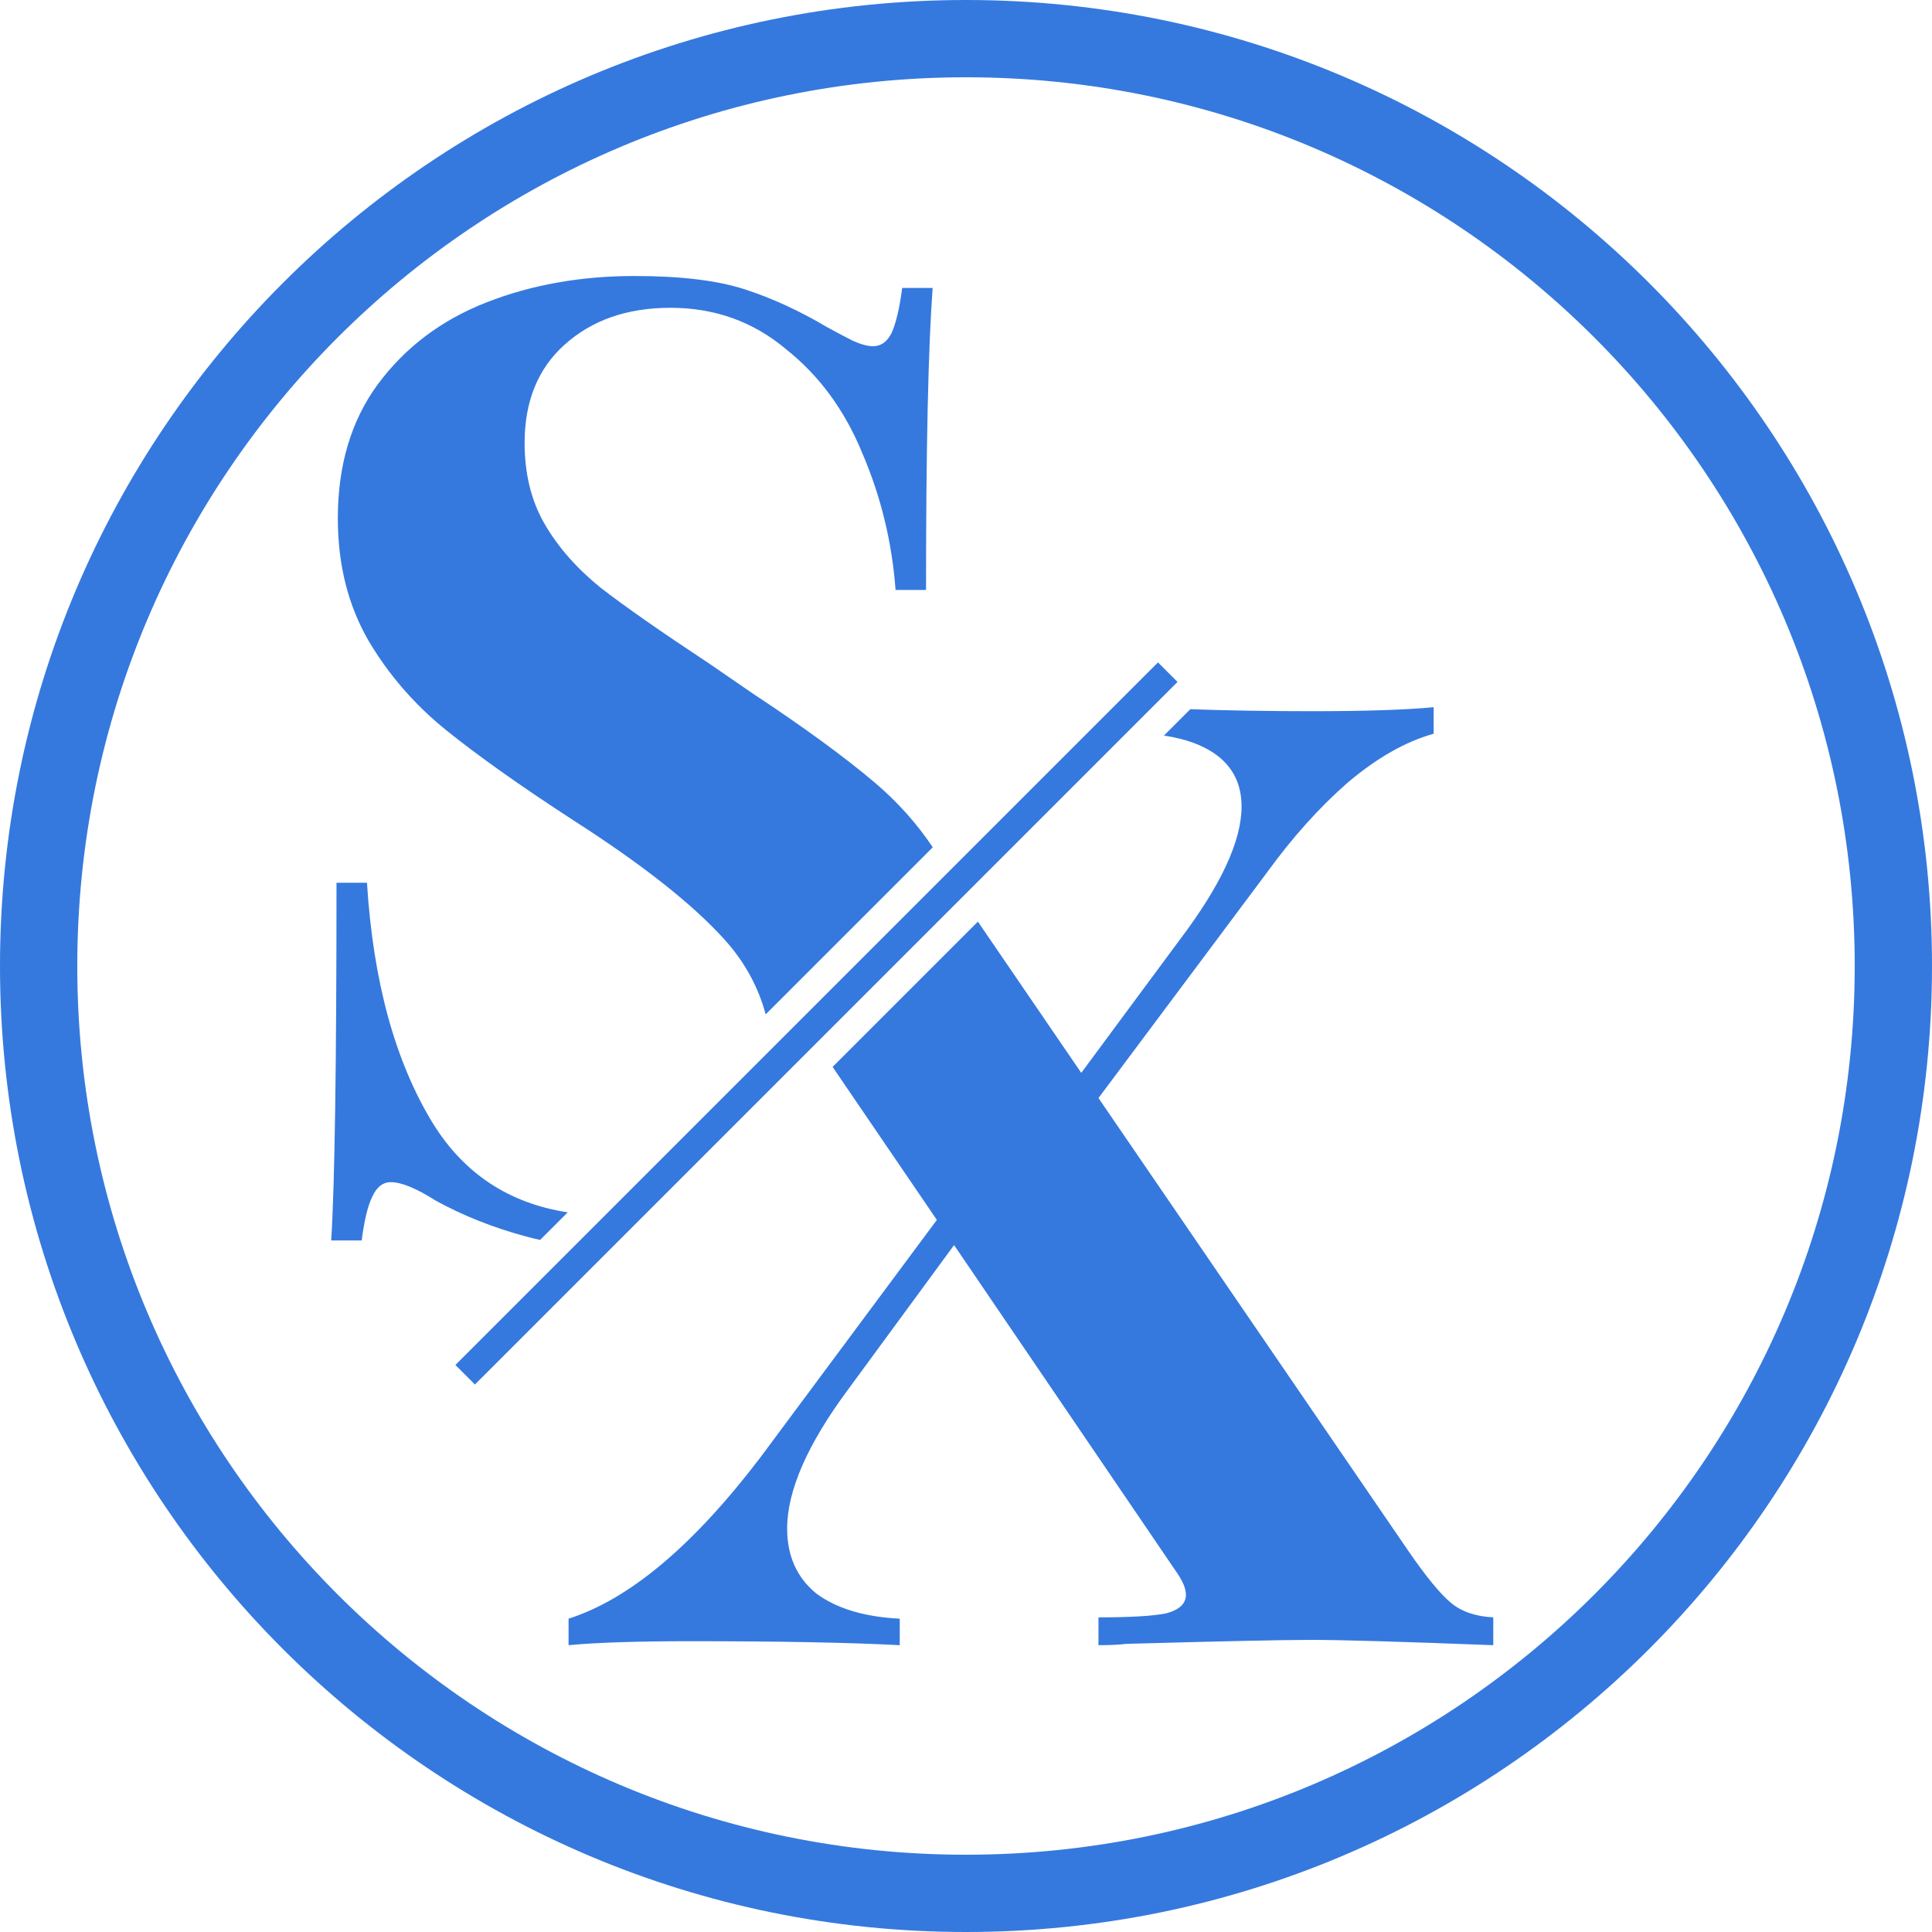 <svg width="140" height="140" viewBox="0 0 140 140" fill="none" xmlns="http://www.w3.org/2000/svg">
<path d="M140 70C140 108.66 108.66 140 70 140C31.34 140 0 108.66 0 70C0 31.34 31.34 0 70 0C108.66 0 140 31.34 140 70ZM5.6 70C5.6 105.567 34.433 134.4 70 134.4C105.567 134.4 134.4 105.567 134.4 70C134.4 34.433 105.567 5.6 70 5.6C34.433 5.6 5.6 34.433 5.6 70Z" fill="#3579DE"/>
<path d="M53.952 20.96C51.968 20.32 49.312 20 45.984 20C42.08 20 38.496 20.64 35.232 21.92C31.968 23.2 29.344 25.184 27.36 27.872C25.44 30.496 24.48 33.728 24.48 37.568C24.48 40.896 25.216 43.84 26.688 46.4C28.16 48.896 30.048 51.072 32.352 52.928C34.656 54.784 37.728 56.96 41.568 59.456C46.56 62.656 50.208 65.536 52.512 68.096C53.954 69.698 54.945 71.502 55.484 73.505L67.592 61.398C66.44 59.68 65.061 58.137 63.456 56.768C61.28 54.912 58.304 52.736 54.528 50.24L51.456 48.128C47.872 45.76 45.216 43.904 43.488 42.56C41.76 41.152 40.416 39.616 39.456 37.952C38.496 36.288 38.016 34.336 38.016 32.096C38.016 29.088 38.976 26.72 40.896 24.992C42.88 23.2 45.44 22.304 48.576 22.304C51.776 22.304 54.56 23.296 56.928 25.28C59.36 27.2 61.216 29.728 62.496 32.864C63.84 36 64.64 39.296 64.896 42.752H67.104C67.104 32.448 67.264 25.152 67.584 20.864H65.376C65.184 22.336 64.928 23.424 64.608 24.128C64.288 24.768 63.84 25.088 63.264 25.088C62.88 25.088 62.4 24.96 61.824 24.704C61.312 24.448 60.704 24.128 60 23.744C57.952 22.528 55.936 21.6 53.952 20.96Z" fill="#3579DE"/>
<path d="M39.14 89.85L41.139 87.851C36.899 87.2 33.65 85.063 31.392 81.44C28.64 76.96 27.04 71.136 26.592 63.968H24.384C24.384 77.216 24.256 85.856 24 89.888H26.208C26.4 88.416 26.656 87.36 26.976 86.72C27.296 86.016 27.744 85.664 28.32 85.664C29.088 85.664 30.176 86.112 31.584 87.008C33.568 88.096 35.744 88.96 38.112 89.6C38.443 89.689 38.786 89.773 39.14 89.85Z" fill="#3579DE"/>
<rect x="83.912" y="48" width="2" height="72" transform="rotate(45 83.912 48)" fill="#3579DE"/>
<path d="M60.334 77.313L67.888 88.4L55.12 105.584C50.256 111.984 45.616 115.888 41.2 117.296V119.216C43.248 119.024 46.192 118.928 50.032 118.928C56.496 118.928 61.552 119.024 65.2 119.216V117.296C62.64 117.168 60.624 116.56 59.152 115.472C57.744 114.32 57.04 112.752 57.04 110.768C57.04 108.016 58.512 104.656 61.456 100.688L69.136 90.224L85.264 113.936C85.712 114.576 85.936 115.12 85.936 115.568C85.936 116.208 85.456 116.656 84.496 116.912C83.536 117.104 81.904 117.2 79.6 117.2V119.216C80.432 119.216 81.104 119.184 81.616 119.12C88.528 118.928 93.008 118.832 95.056 118.832C97.168 118.832 101.552 118.96 108.208 119.216V117.2C106.928 117.136 105.904 116.784 105.136 116.144C104.368 115.504 103.344 114.256 102.064 112.4L79.6 79.568L91.792 63.248C93.648 60.688 95.6 58.512 97.648 56.72C99.76 54.928 101.84 53.744 103.888 53.168V51.248C101.84 51.44 98.896 51.536 95.056 51.536C91.93 51.536 88.996 51.488 86.255 51.392L84.342 53.305C85.924 53.535 87.191 54.002 88.144 54.704C89.36 55.6 89.968 56.848 89.968 58.448C89.968 60.944 88.464 64.176 85.456 68.144L78.352 77.744L70.862 66.785L60.334 77.313Z" fill="#3579DE"/>
</svg>
